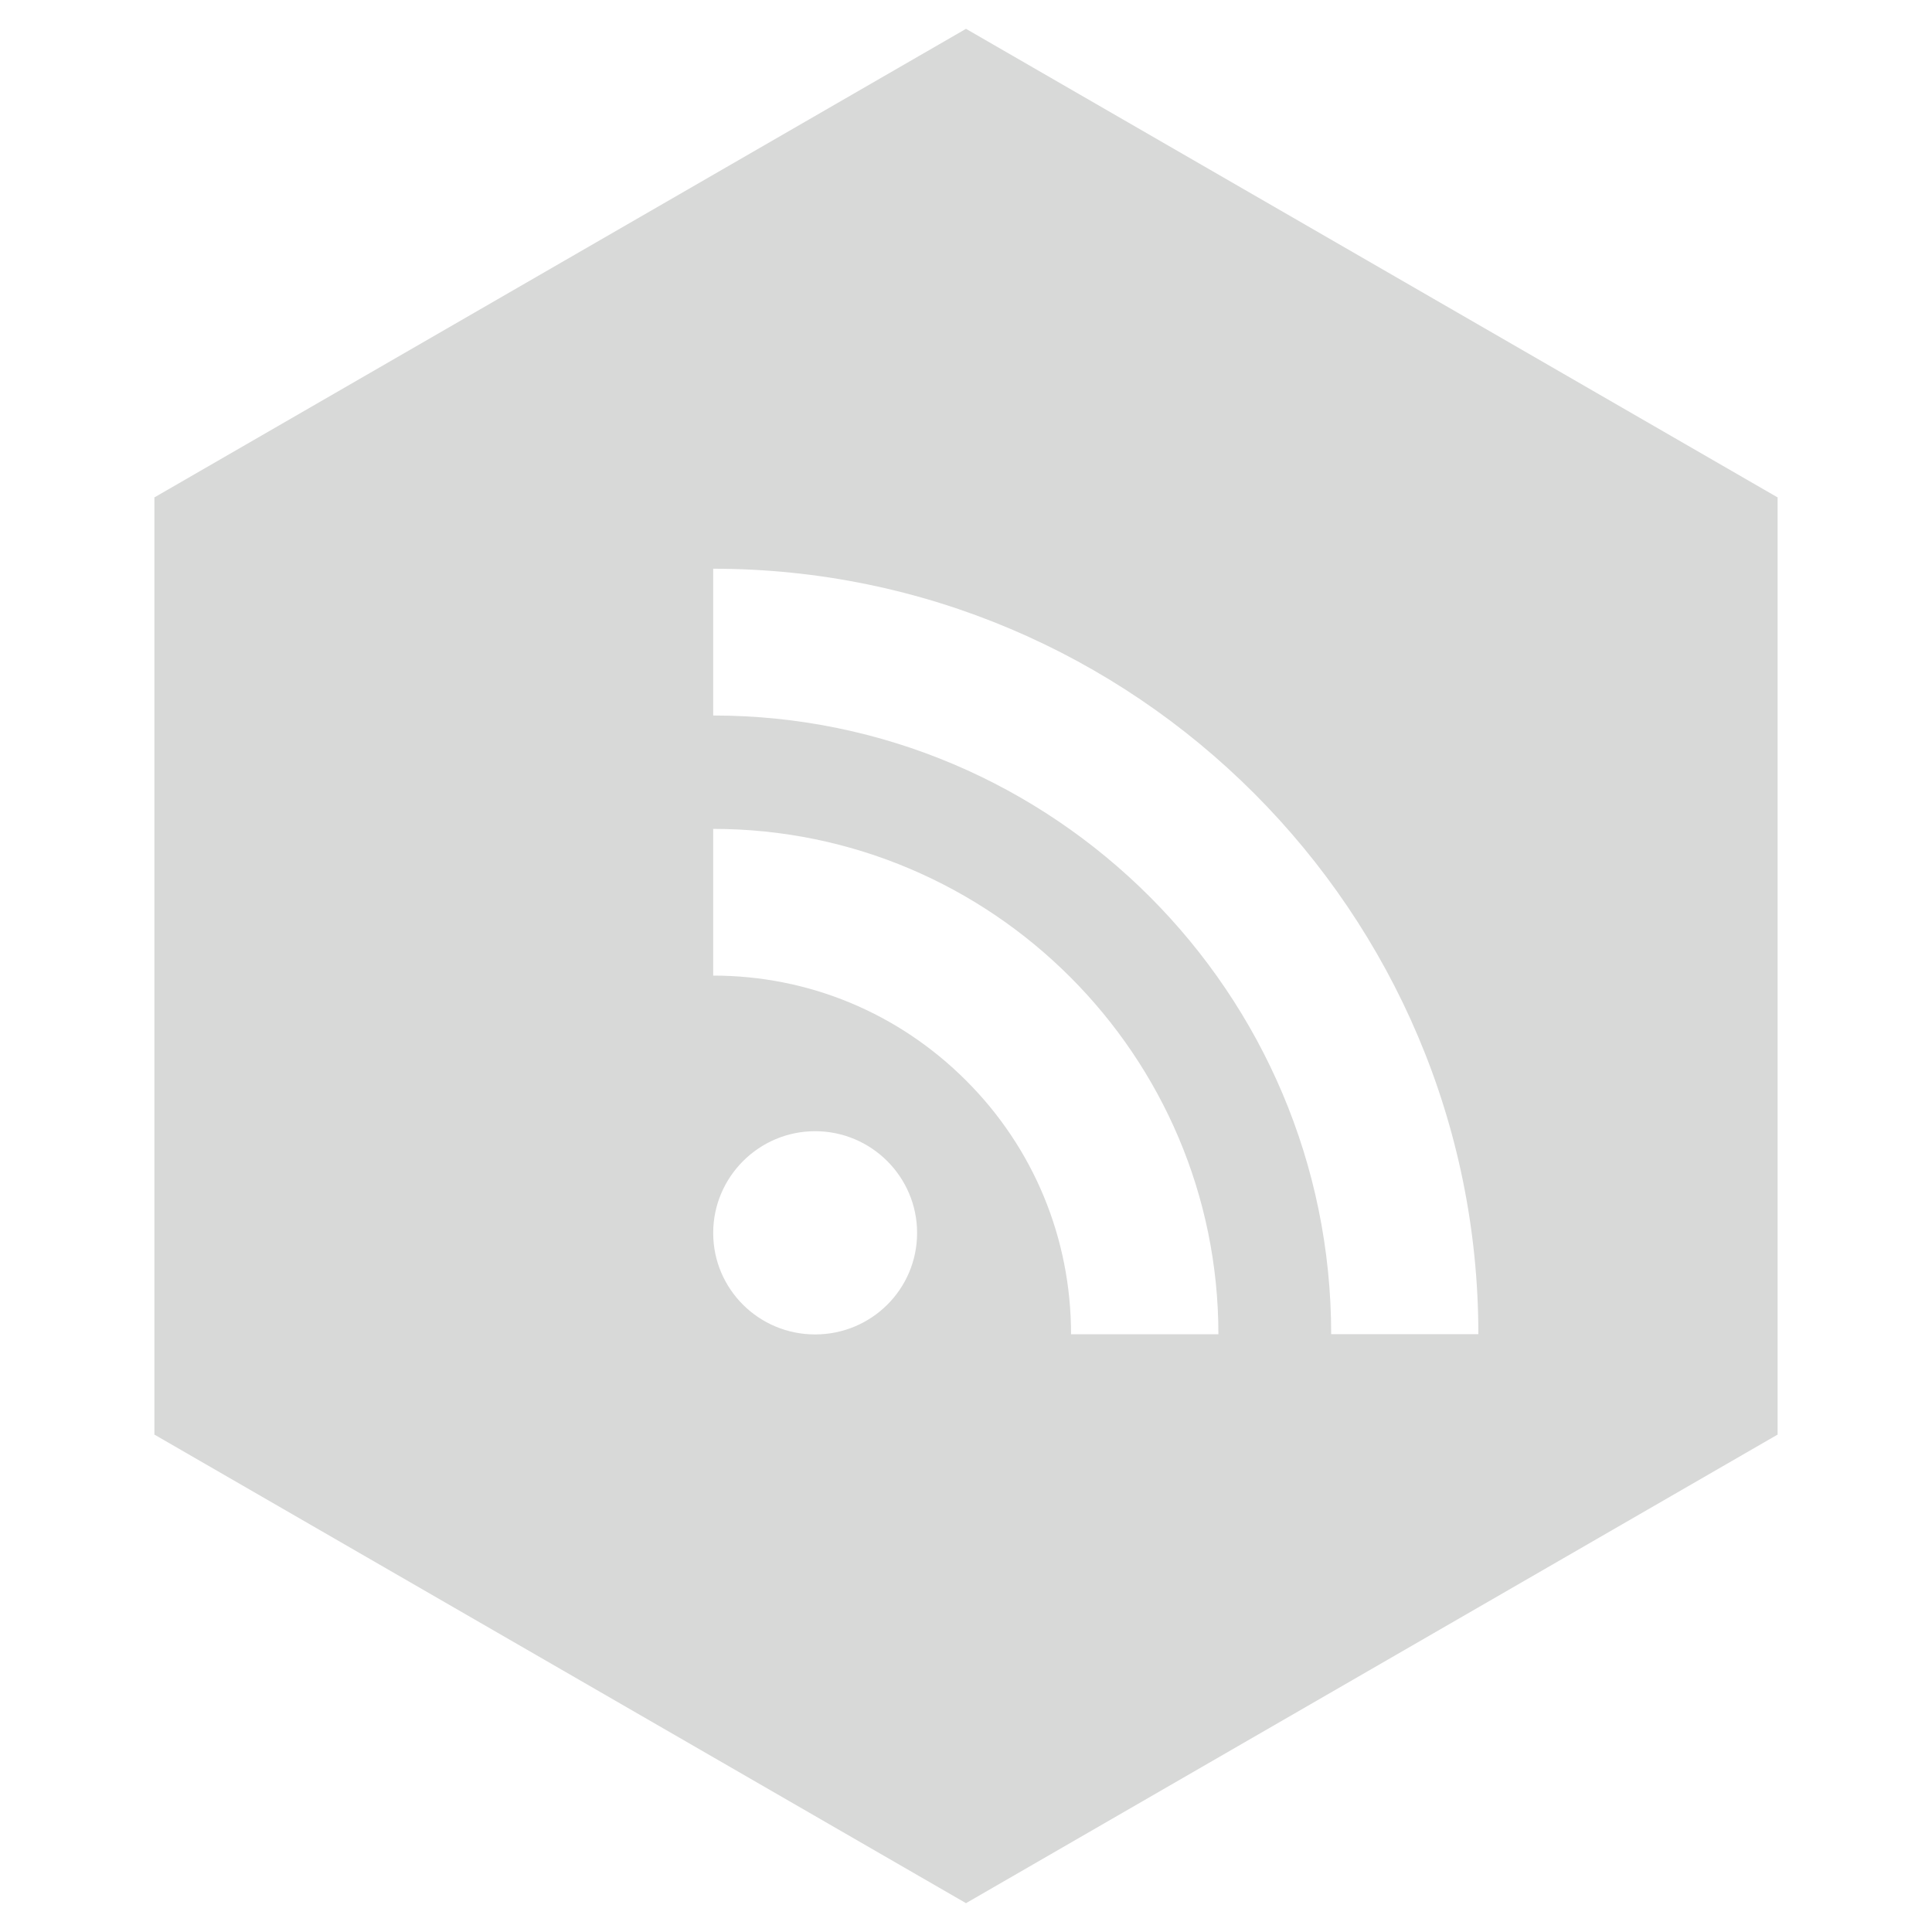 <?xml version="1.0" ?><!DOCTYPE svg  PUBLIC '-//W3C//DTD SVG 1.1//EN'  'http://www.w3.org/Graphics/SVG/1.1/DTD/svg11.dtd'><svg height="67px" id="Layer_1" style="enable-background:new 0 0 67 67;" version="1.1" viewBox="0 0 67 67" width="67px" xml:space="preserve" xmlns="http://www.w3.org/2000/svg" xmlns:xlink="http://www.w3.org/1999/xlink"><path d="M46.164,46.268h5.104c0-14.633-11.904-26.545-26.535-26.545  v5.09C36.547,24.812,46.164,34.438,46.164,46.268z M37.143,46.271L37.143,46.271h5.11c0-9.665-7.862-17.526-17.521-17.526v5.088  c3.313,0,6.429,1.295,8.774,3.642C35.85,39.816,37.143,42.945,37.143,46.271z M28.266,46.277c1.957,0,3.538-1.572,3.538-3.521  c0-1.938-1.581-3.527-3.538-3.527c-1.949,0-3.533,1.59-3.533,3.527C24.732,44.705,26.316,46.277,28.266,46.277z M33.5,1  l28.146,16.25v32.5L33.5,66L5.354,49.75v-32.5L33.5,1z" style="fill-rule:evenodd;clip-rule:evenodd;fill:#D8D9D8;"/></svg>